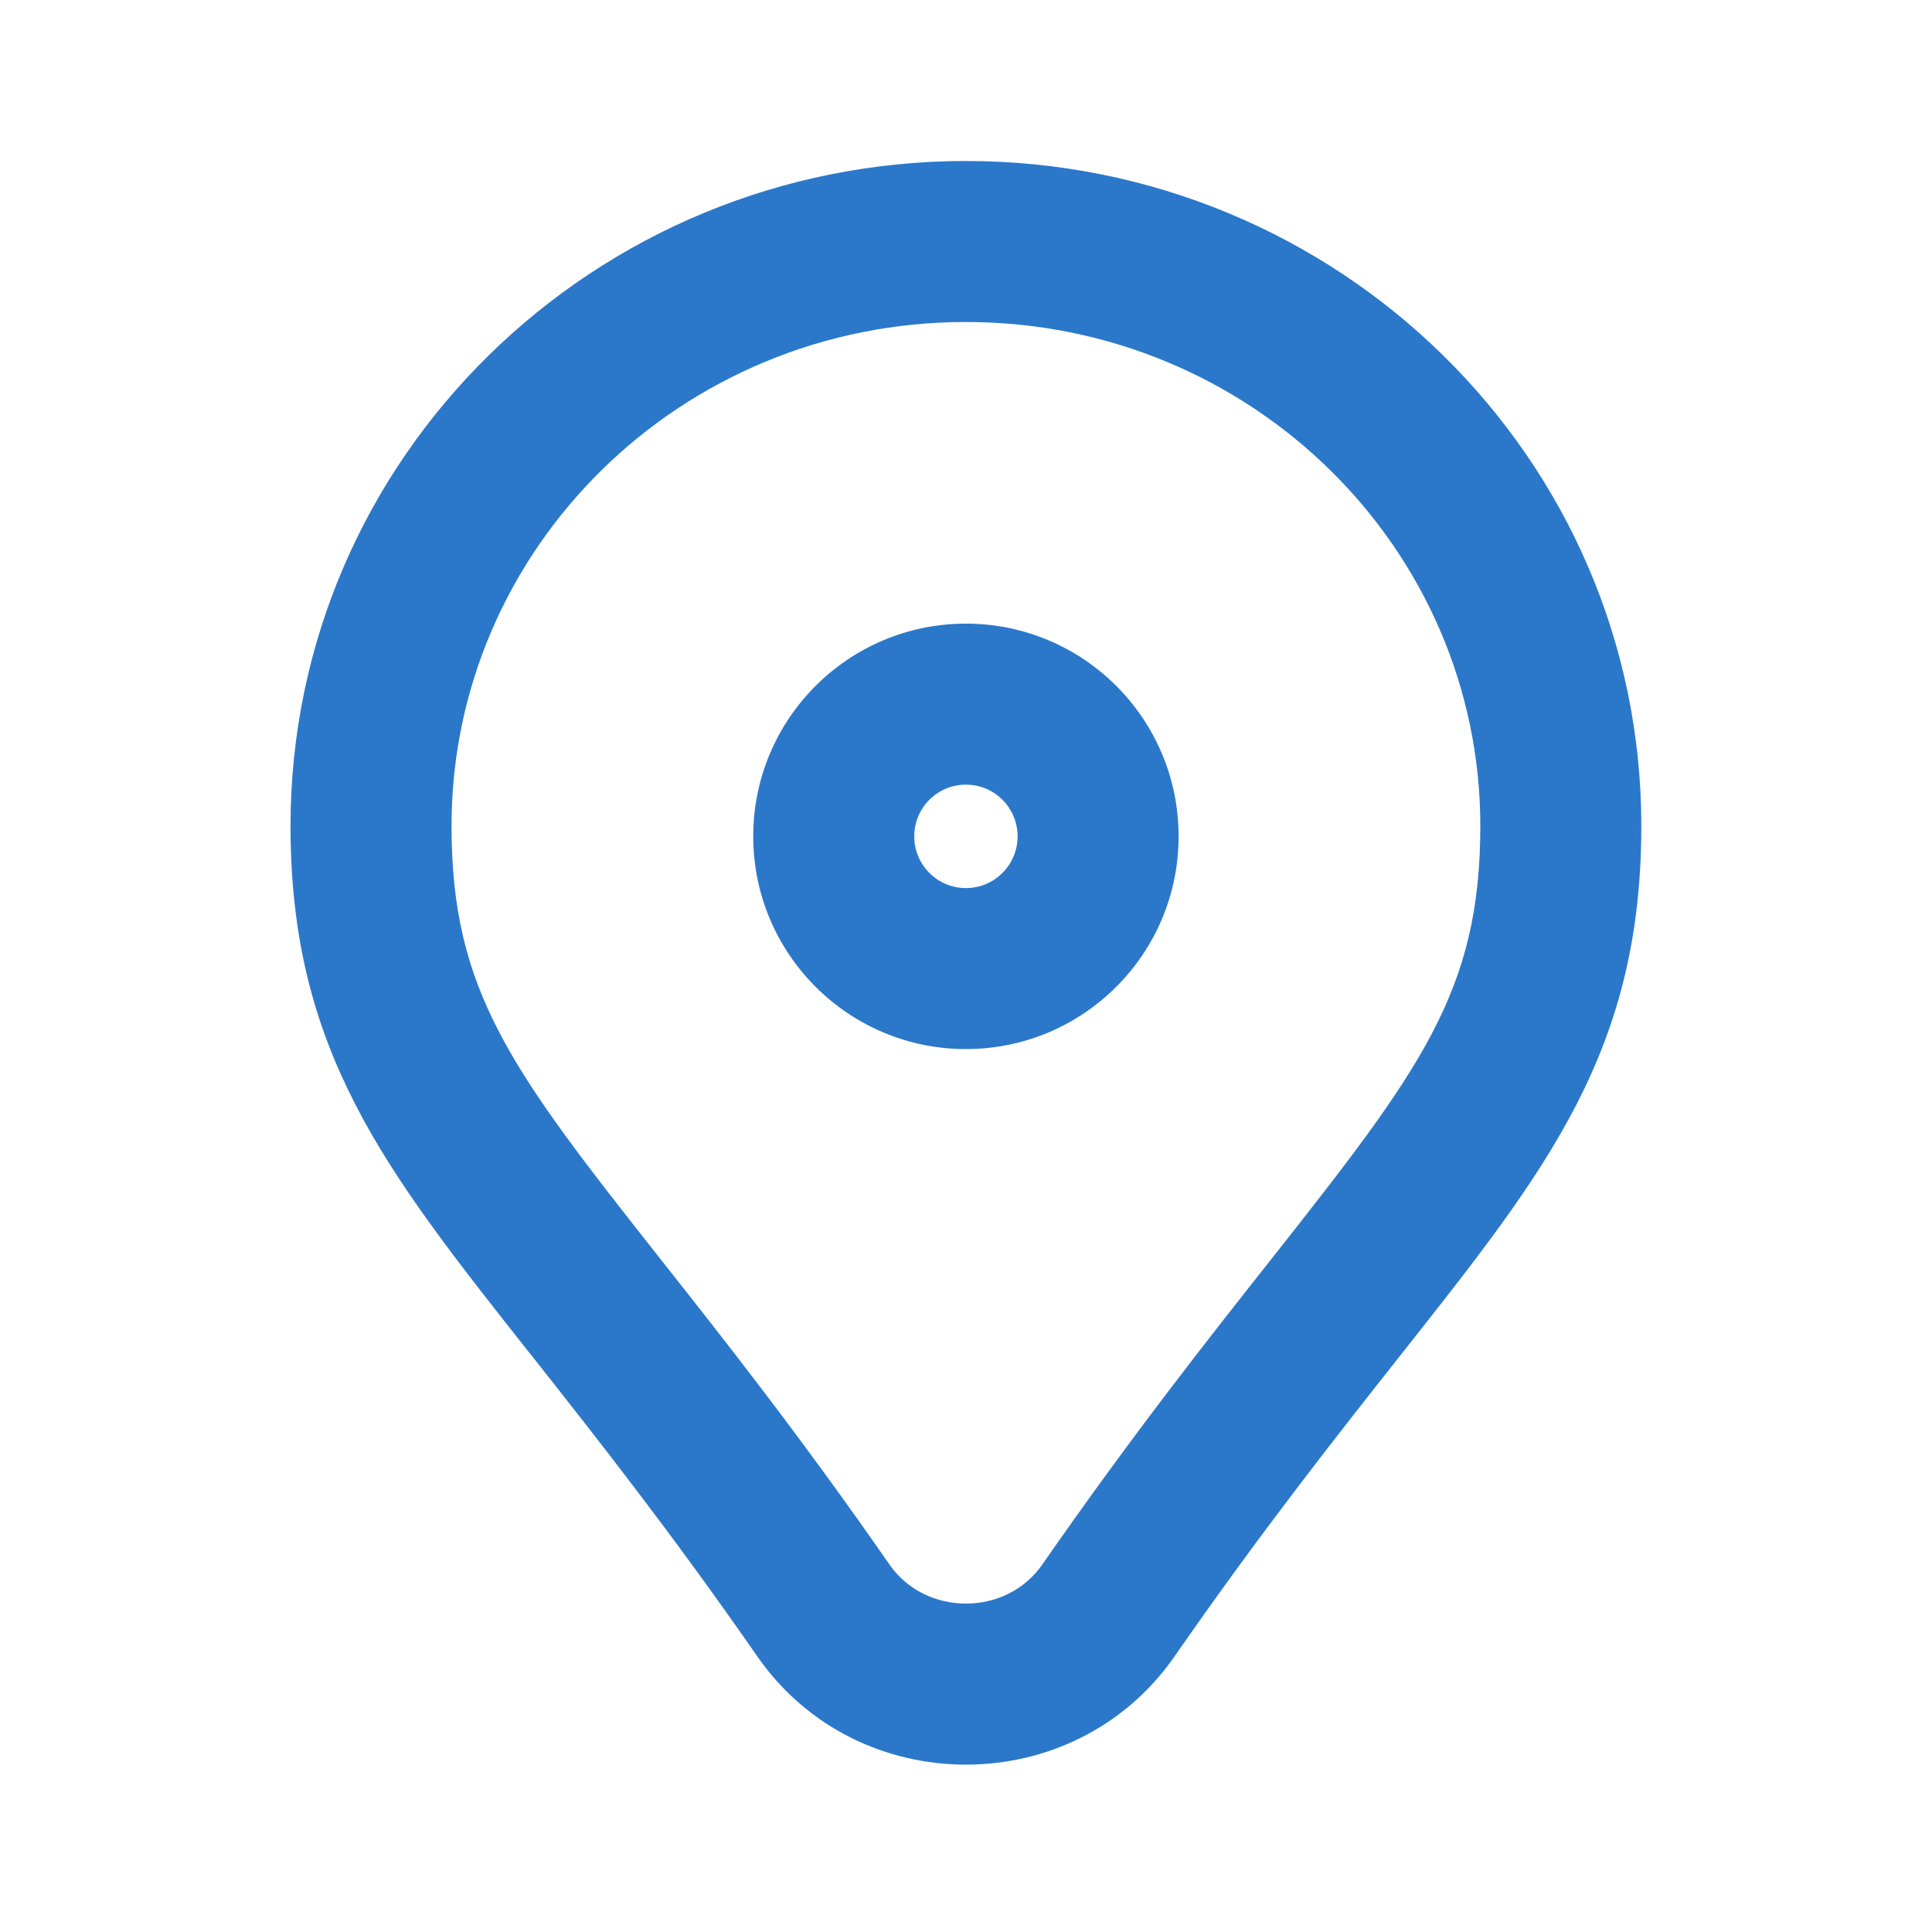 <svg width="24" height="24" viewBox="0 0 24 24" fill="none" xmlns="http://www.w3.org/2000/svg">
<path fill-rule="evenodd" clip-rule="evenodd" d="M11.999 4C8.453 4 5.609 6.819 5.609 10.26C5.609 12.313 6.344 13.284 8.195 15.628L8.198 15.632C8.982 16.624 9.94 17.837 11.05 19.436C11.499 20.082 12.499 20.082 12.947 19.436C14.058 17.837 15.015 16.624 15.8 15.632L15.803 15.628C17.653 13.284 18.389 12.313 18.389 10.26C18.389 6.819 15.544 4 11.999 4ZM3.609 10.26C3.609 5.681 7.382 2 11.999 2C16.616 2 20.389 5.681 20.389 10.26C20.389 13.049 19.224 14.523 17.448 16.771C17.423 16.803 17.398 16.835 17.372 16.867C16.59 17.858 15.664 19.03 14.59 20.577C13.346 22.369 10.652 22.369 9.408 20.577C8.334 19.03 7.408 17.858 6.626 16.867C6.6 16.835 6.575 16.803 6.549 16.771C4.774 14.523 3.609 13.049 3.609 10.26ZM11.999 9.747C11.644 9.747 11.357 10.035 11.357 10.389C11.357 10.744 11.644 11.032 11.999 11.032C12.354 11.032 12.641 10.744 12.641 10.389C12.641 10.035 12.354 9.747 11.999 9.747ZM9.357 10.389C9.357 8.93 10.54 7.747 11.999 7.747C13.458 7.747 14.641 8.93 14.641 10.389C14.641 11.849 13.458 13.032 11.999 13.032C10.54 13.032 9.357 11.849 9.357 10.389Z" fill="#2B78CA"/>
</svg>
